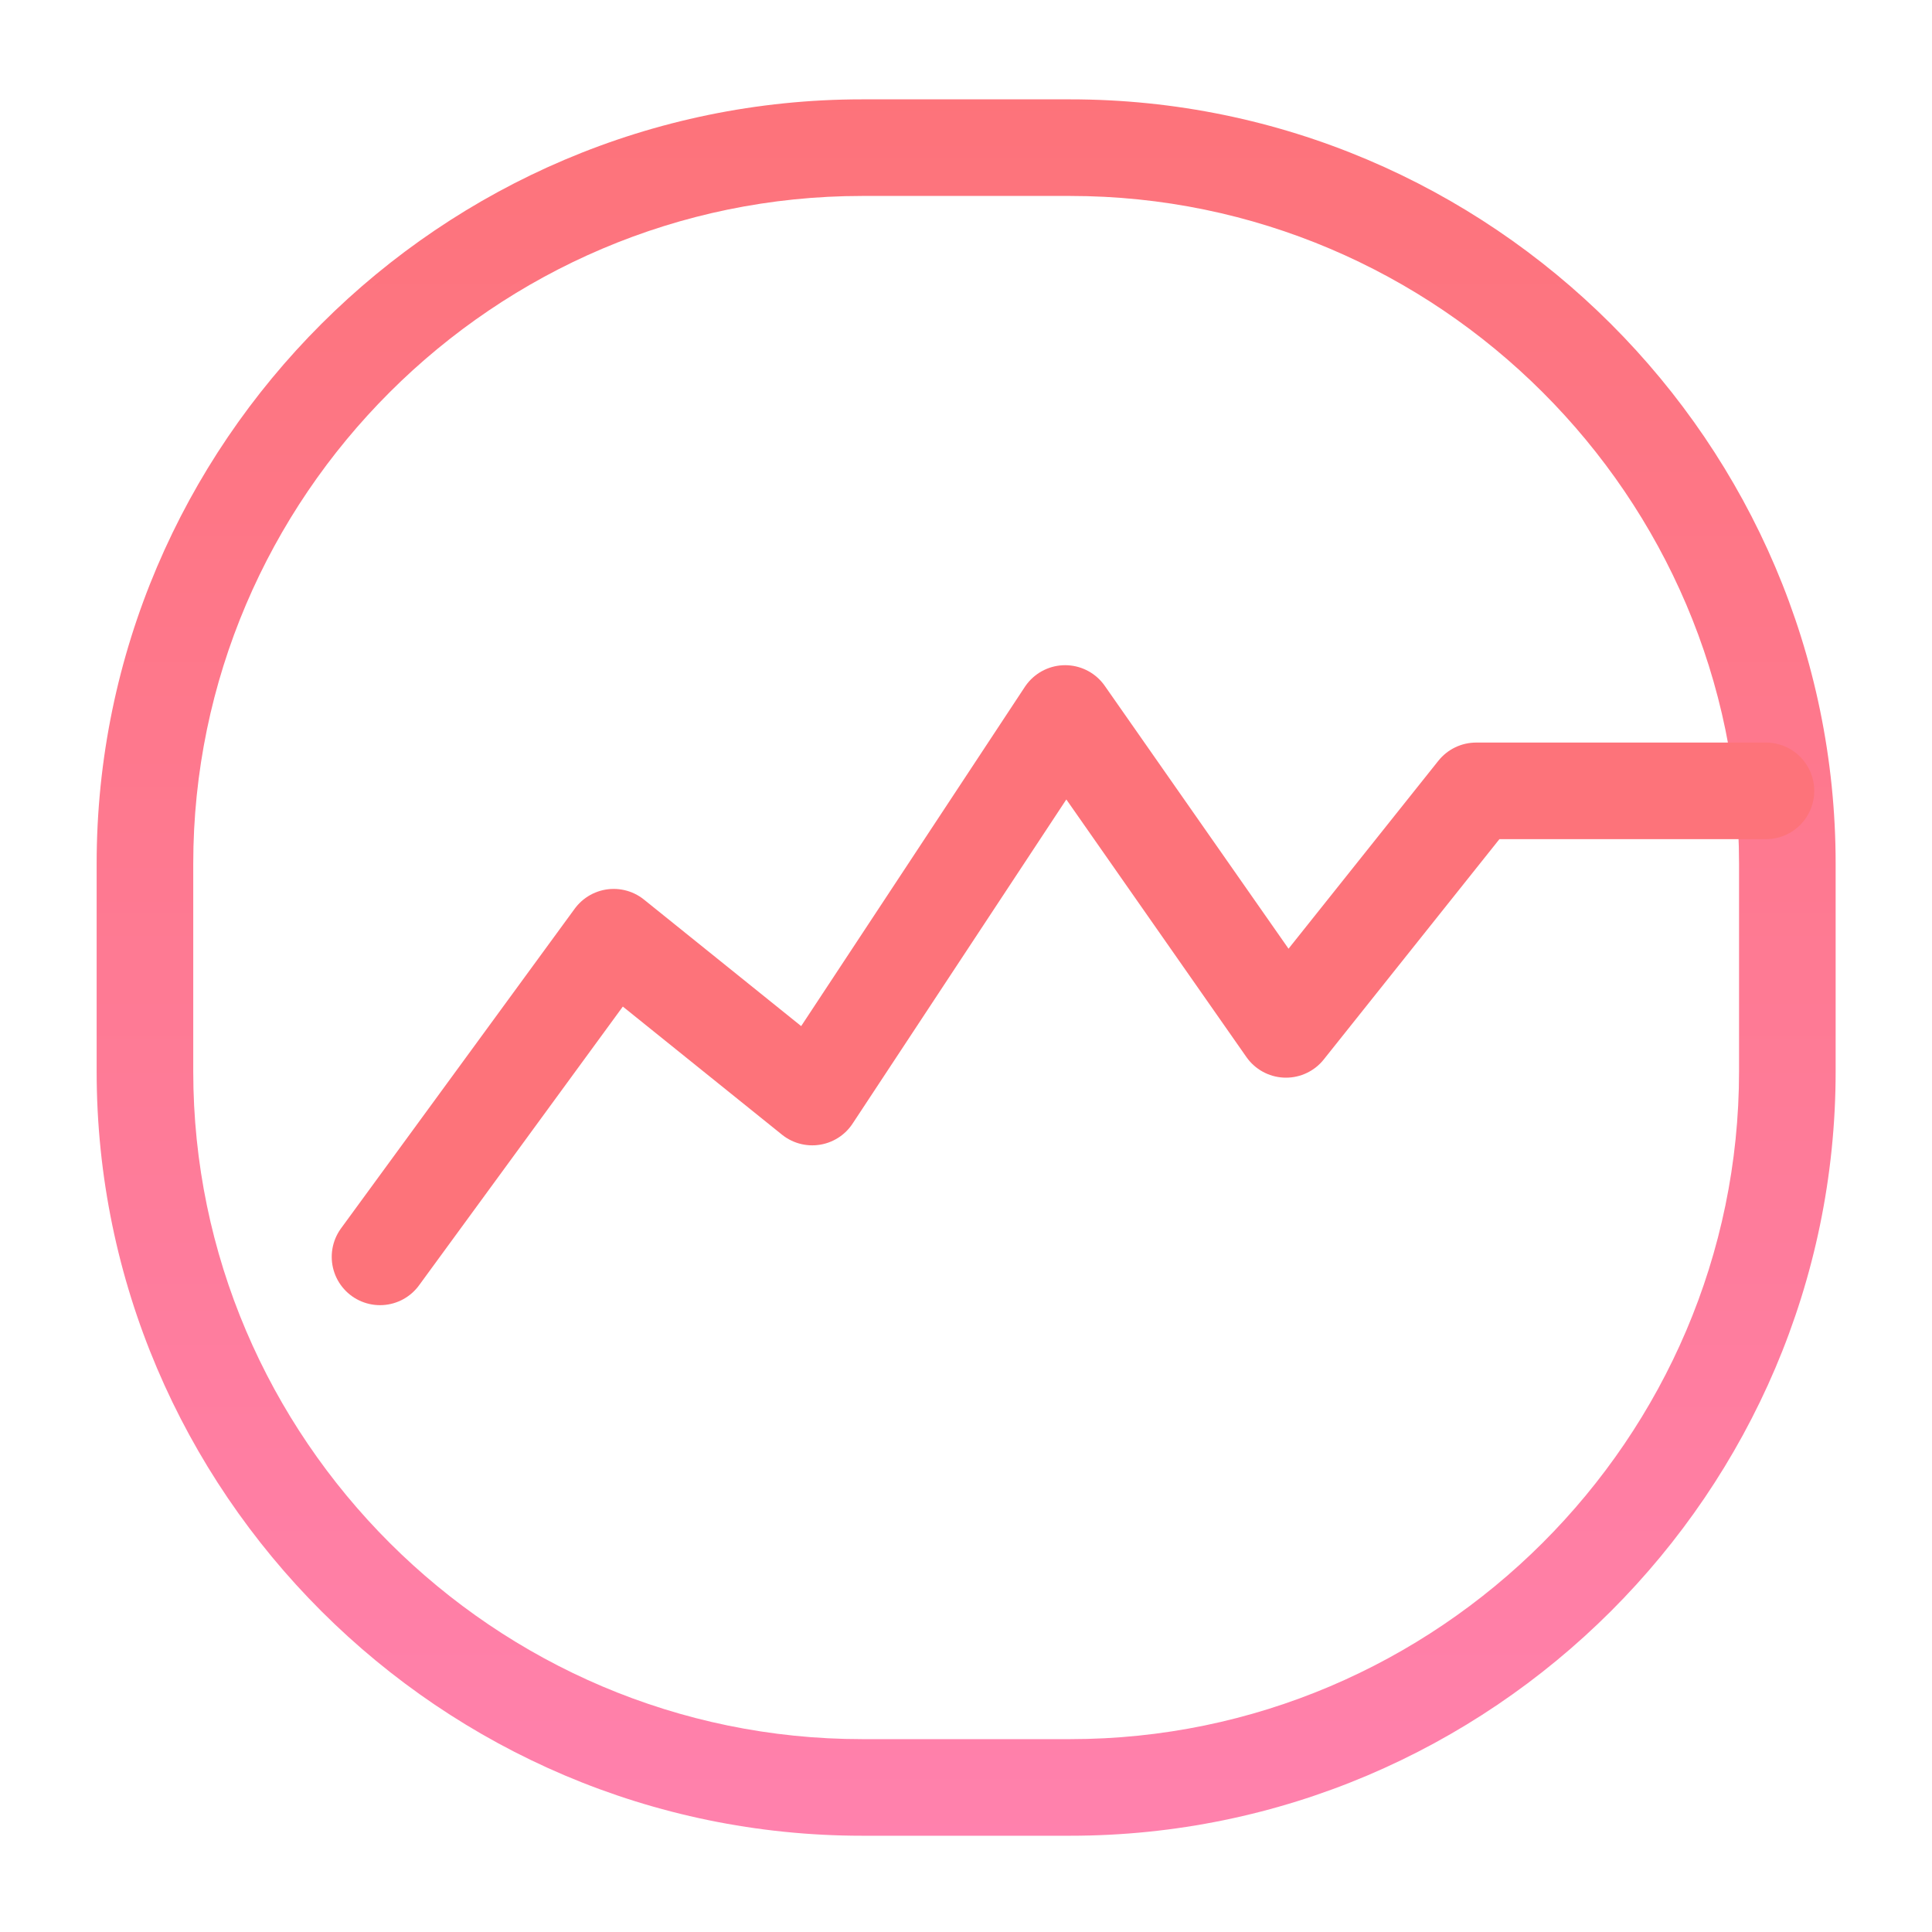 <svg height="40" viewBox="0 0 40 40" width="40" xmlns="http://www.w3.org/2000/svg" xmlns:xlink="http://www.w3.org/1999/xlink"><linearGradient id="a" x1="50%" x2="50%" y1="0%" y2="100%"><stop offset="0" stop-color="#fd737a"/><stop offset=".433" stop-color="#fe7990"/><stop offset="1" stop-color="#ff81ad"/></linearGradient><g fill="none" fill-rule="evenodd" transform="translate(2 2)"><path d="m20.157 34.007h-4.308c-7.615 0-13.848-6.223-13.848-13.824v-4.301c0-7.601 6.234-13.825 13.848-13.825h4.308c7.615 0 13.848 6.224 13.848 13.825v4.301c0 7.6-6.234 13.824-13.848 13.824zm0 2c8.719 0 15.848-7.118 15.848-15.824v-4.301c0-8.706-7.13-15.825-15.848-15.825h-4.308c-8.718 0-15.848 7.119-15.848 15.825v4.301c0 8.706 7.13 15.824 15.848 15.824z" fill="url(#a)"/><path d="m5.868 24.022 4.838-6.618 4.111 3.309 5.236-7.941 4.572 6.54 3.937-4.938h6" stroke="#fd737a" stroke-linecap="round" stroke-linejoin="round" stroke-width="2"/></g></svg>